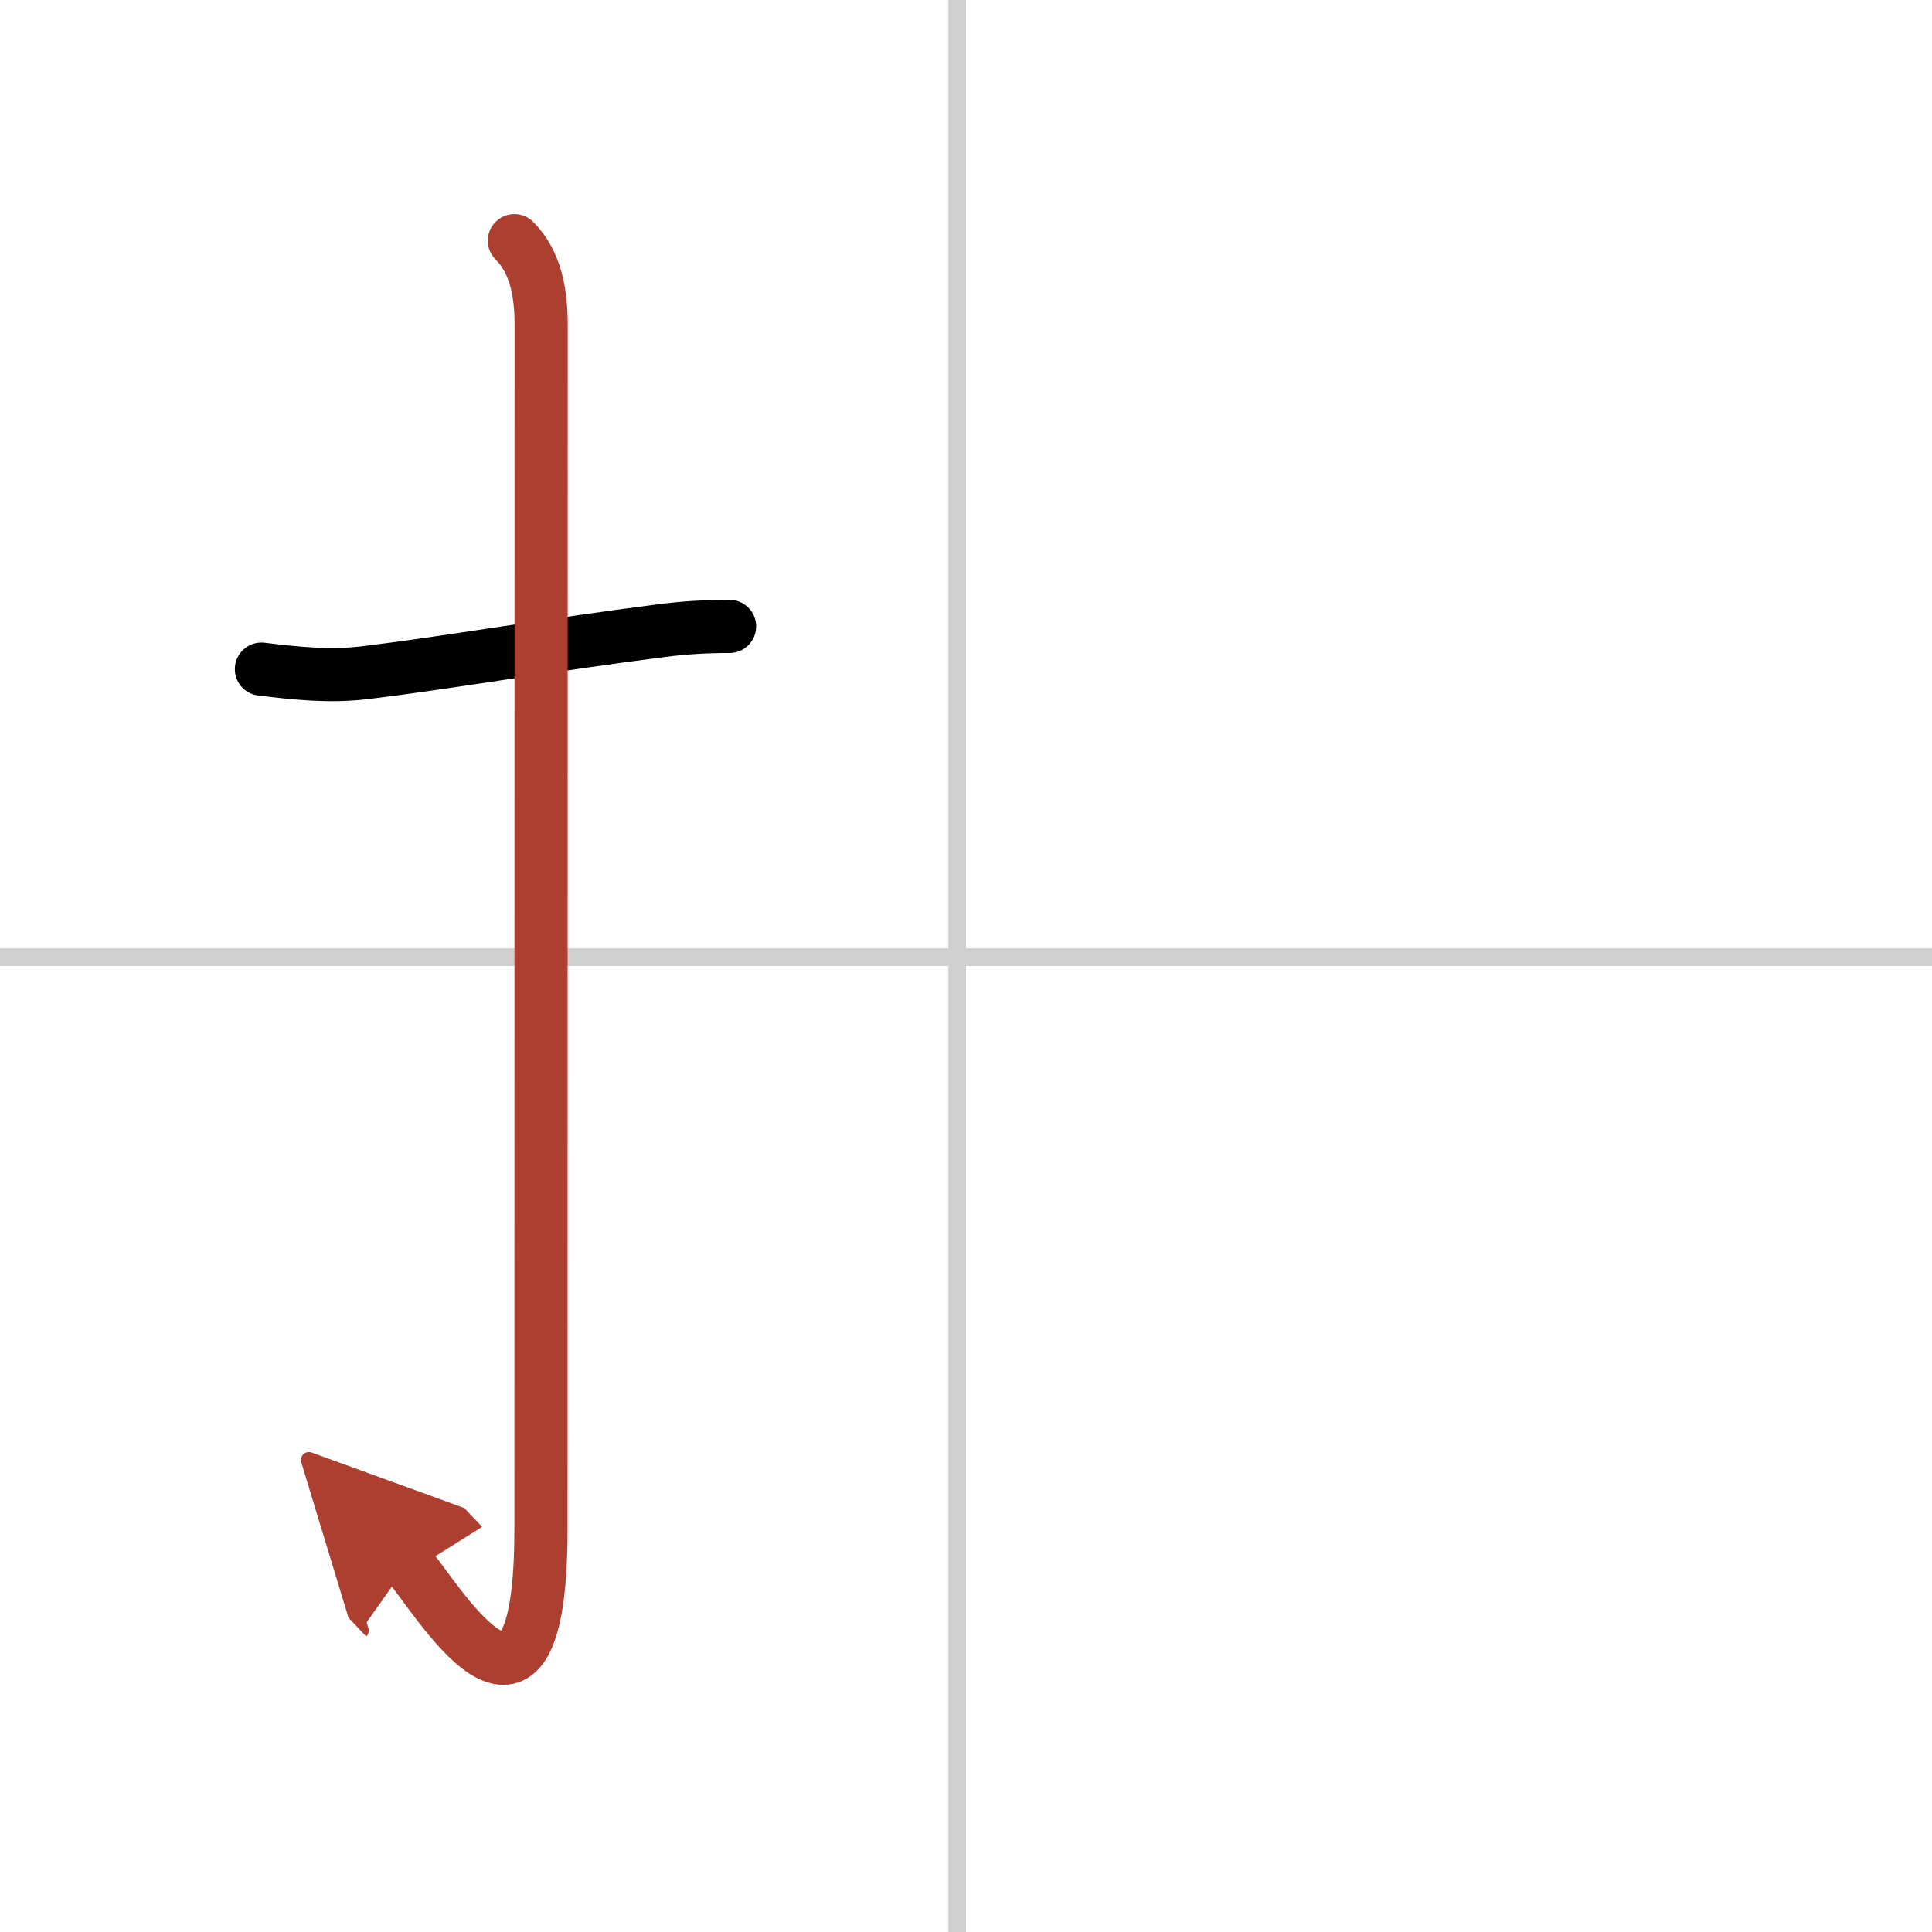 <svg width="400" height="400" viewBox="0 0 109 109" xmlns="http://www.w3.org/2000/svg"><defs><marker id="a" markerWidth="4" orient="auto" refX="1" refY="5" viewBox="0 0 10 10"><polyline points="0 0 10 5 0 10 1 5" fill="#ad3f31" stroke="#ad3f31"/></marker></defs><g fill="none" stroke="#000" stroke-linecap="round" stroke-linejoin="round" stroke-width="3"><rect width="100%" height="100%" fill="#fff" stroke="#fff"/><line x1="54" x2="54" y2="109" stroke="#d0d0d0" stroke-width="1"/><line x2="109" y1="54" y2="54" stroke="#d0d0d0" stroke-width="1"/><path d="m14.75 37.75c1.97 0.24 3.84 0.44 5.86 0.2 4.55-0.55 10.35-1.56 16.78-2.38 1.23-0.16 2.48-0.23 3.77-0.23"/><path d="m29.02 13.58c1.2 1.2 1.51 2.92 1.51 4.77 0 14.56-0.01 62.94-0.01 67.9 0 14.25-6.07 3.53-7.52 2" marker-end="url(#a)" stroke="#ad3f31"/></g></svg>
